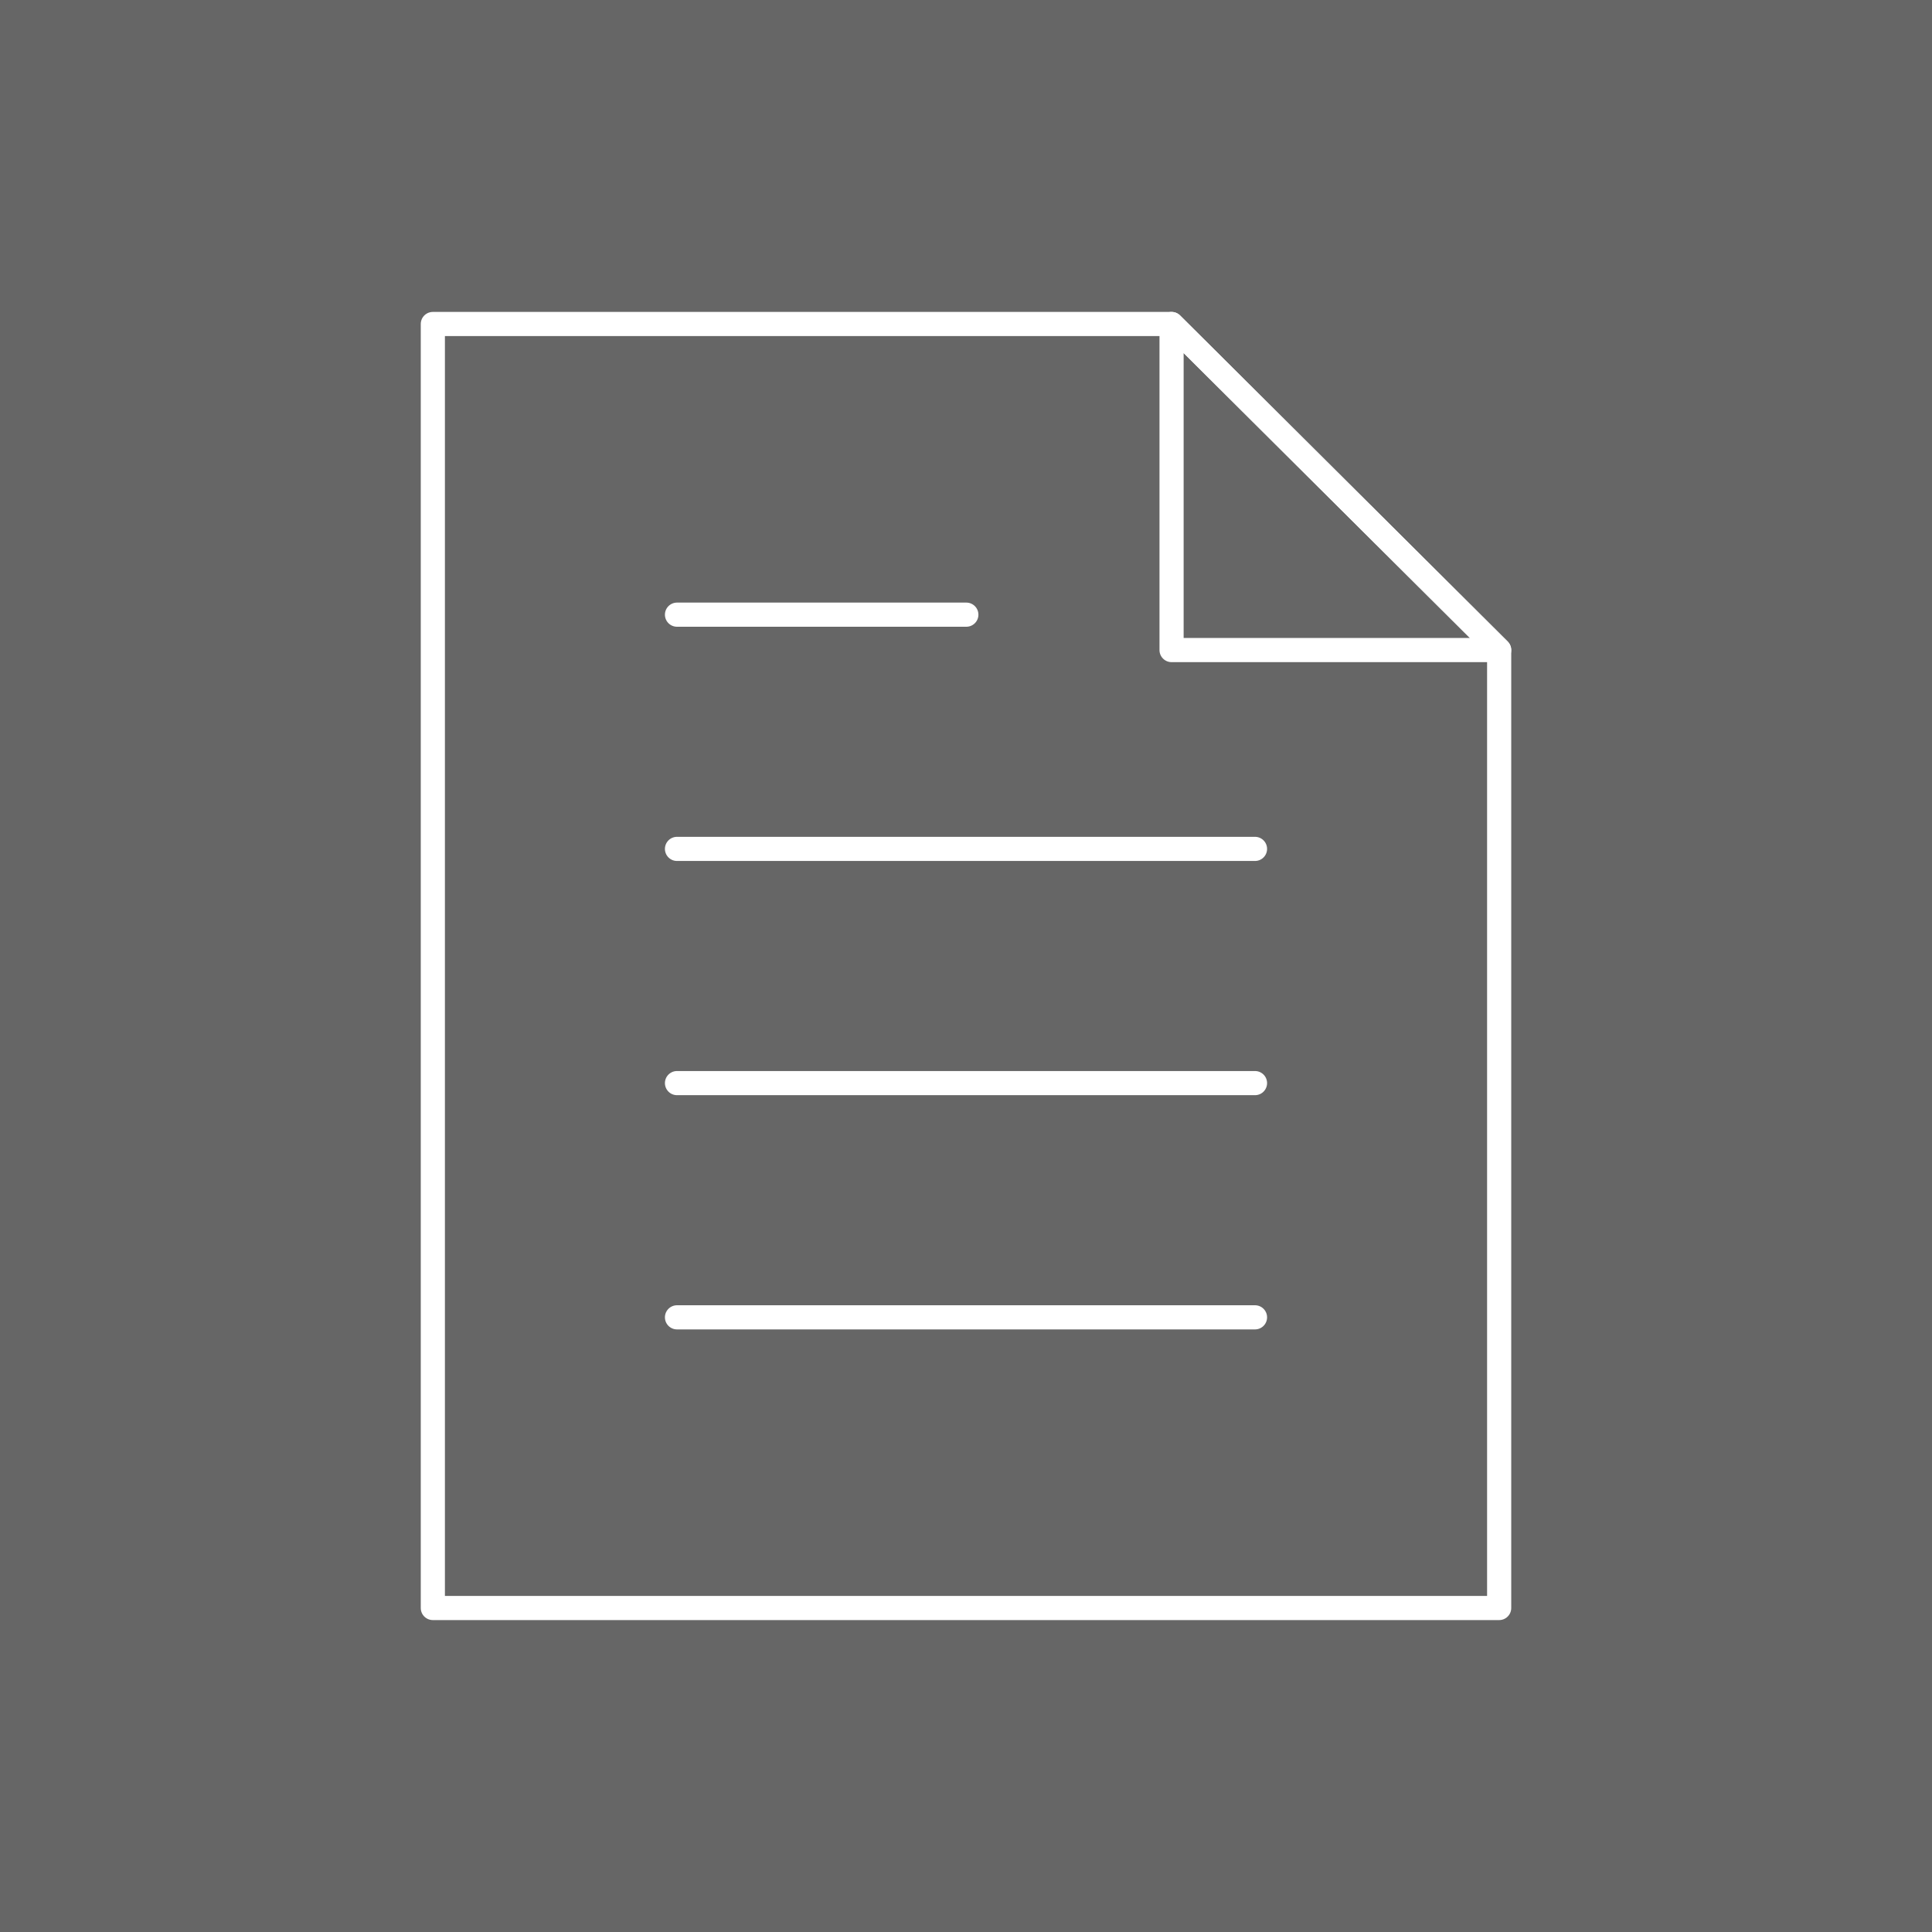 <svg width="80" height="80" viewBox="0 0 80 80" fill="none" xmlns="http://www.w3.org/2000/svg">
<rect x="0" y="0" width="80" height="80" fill="#333333" stroke="none"/>
<rect width="80" height="80" fill="white" fill-opacity="0.25"/>
<path d="M62.077 66.584H17.923V13.416H48.512L62.077 26.918V66.584Z" stroke="white" stroke-linecap="round" stroke-linejoin="round"/>
<path d="M48.512 26.918H62.077L48.512 13.416V26.918Z" stroke="white" stroke-linecap="round" stroke-linejoin="round"/>
<path d="M28.033 25.452H40.014" stroke="white" stroke-linecap="round" stroke-linejoin="round"/>
<path d="M28.033 35.151H51.967" stroke="white" stroke-linecap="round" stroke-linejoin="round"/>
<path d="M28.033 44.849H51.967" stroke="white" stroke-linecap="round" stroke-linejoin="round"/>
<path d="M28.033 54.548H51.967" stroke="white" stroke-linecap="round" stroke-linejoin="round"/>
</svg>
